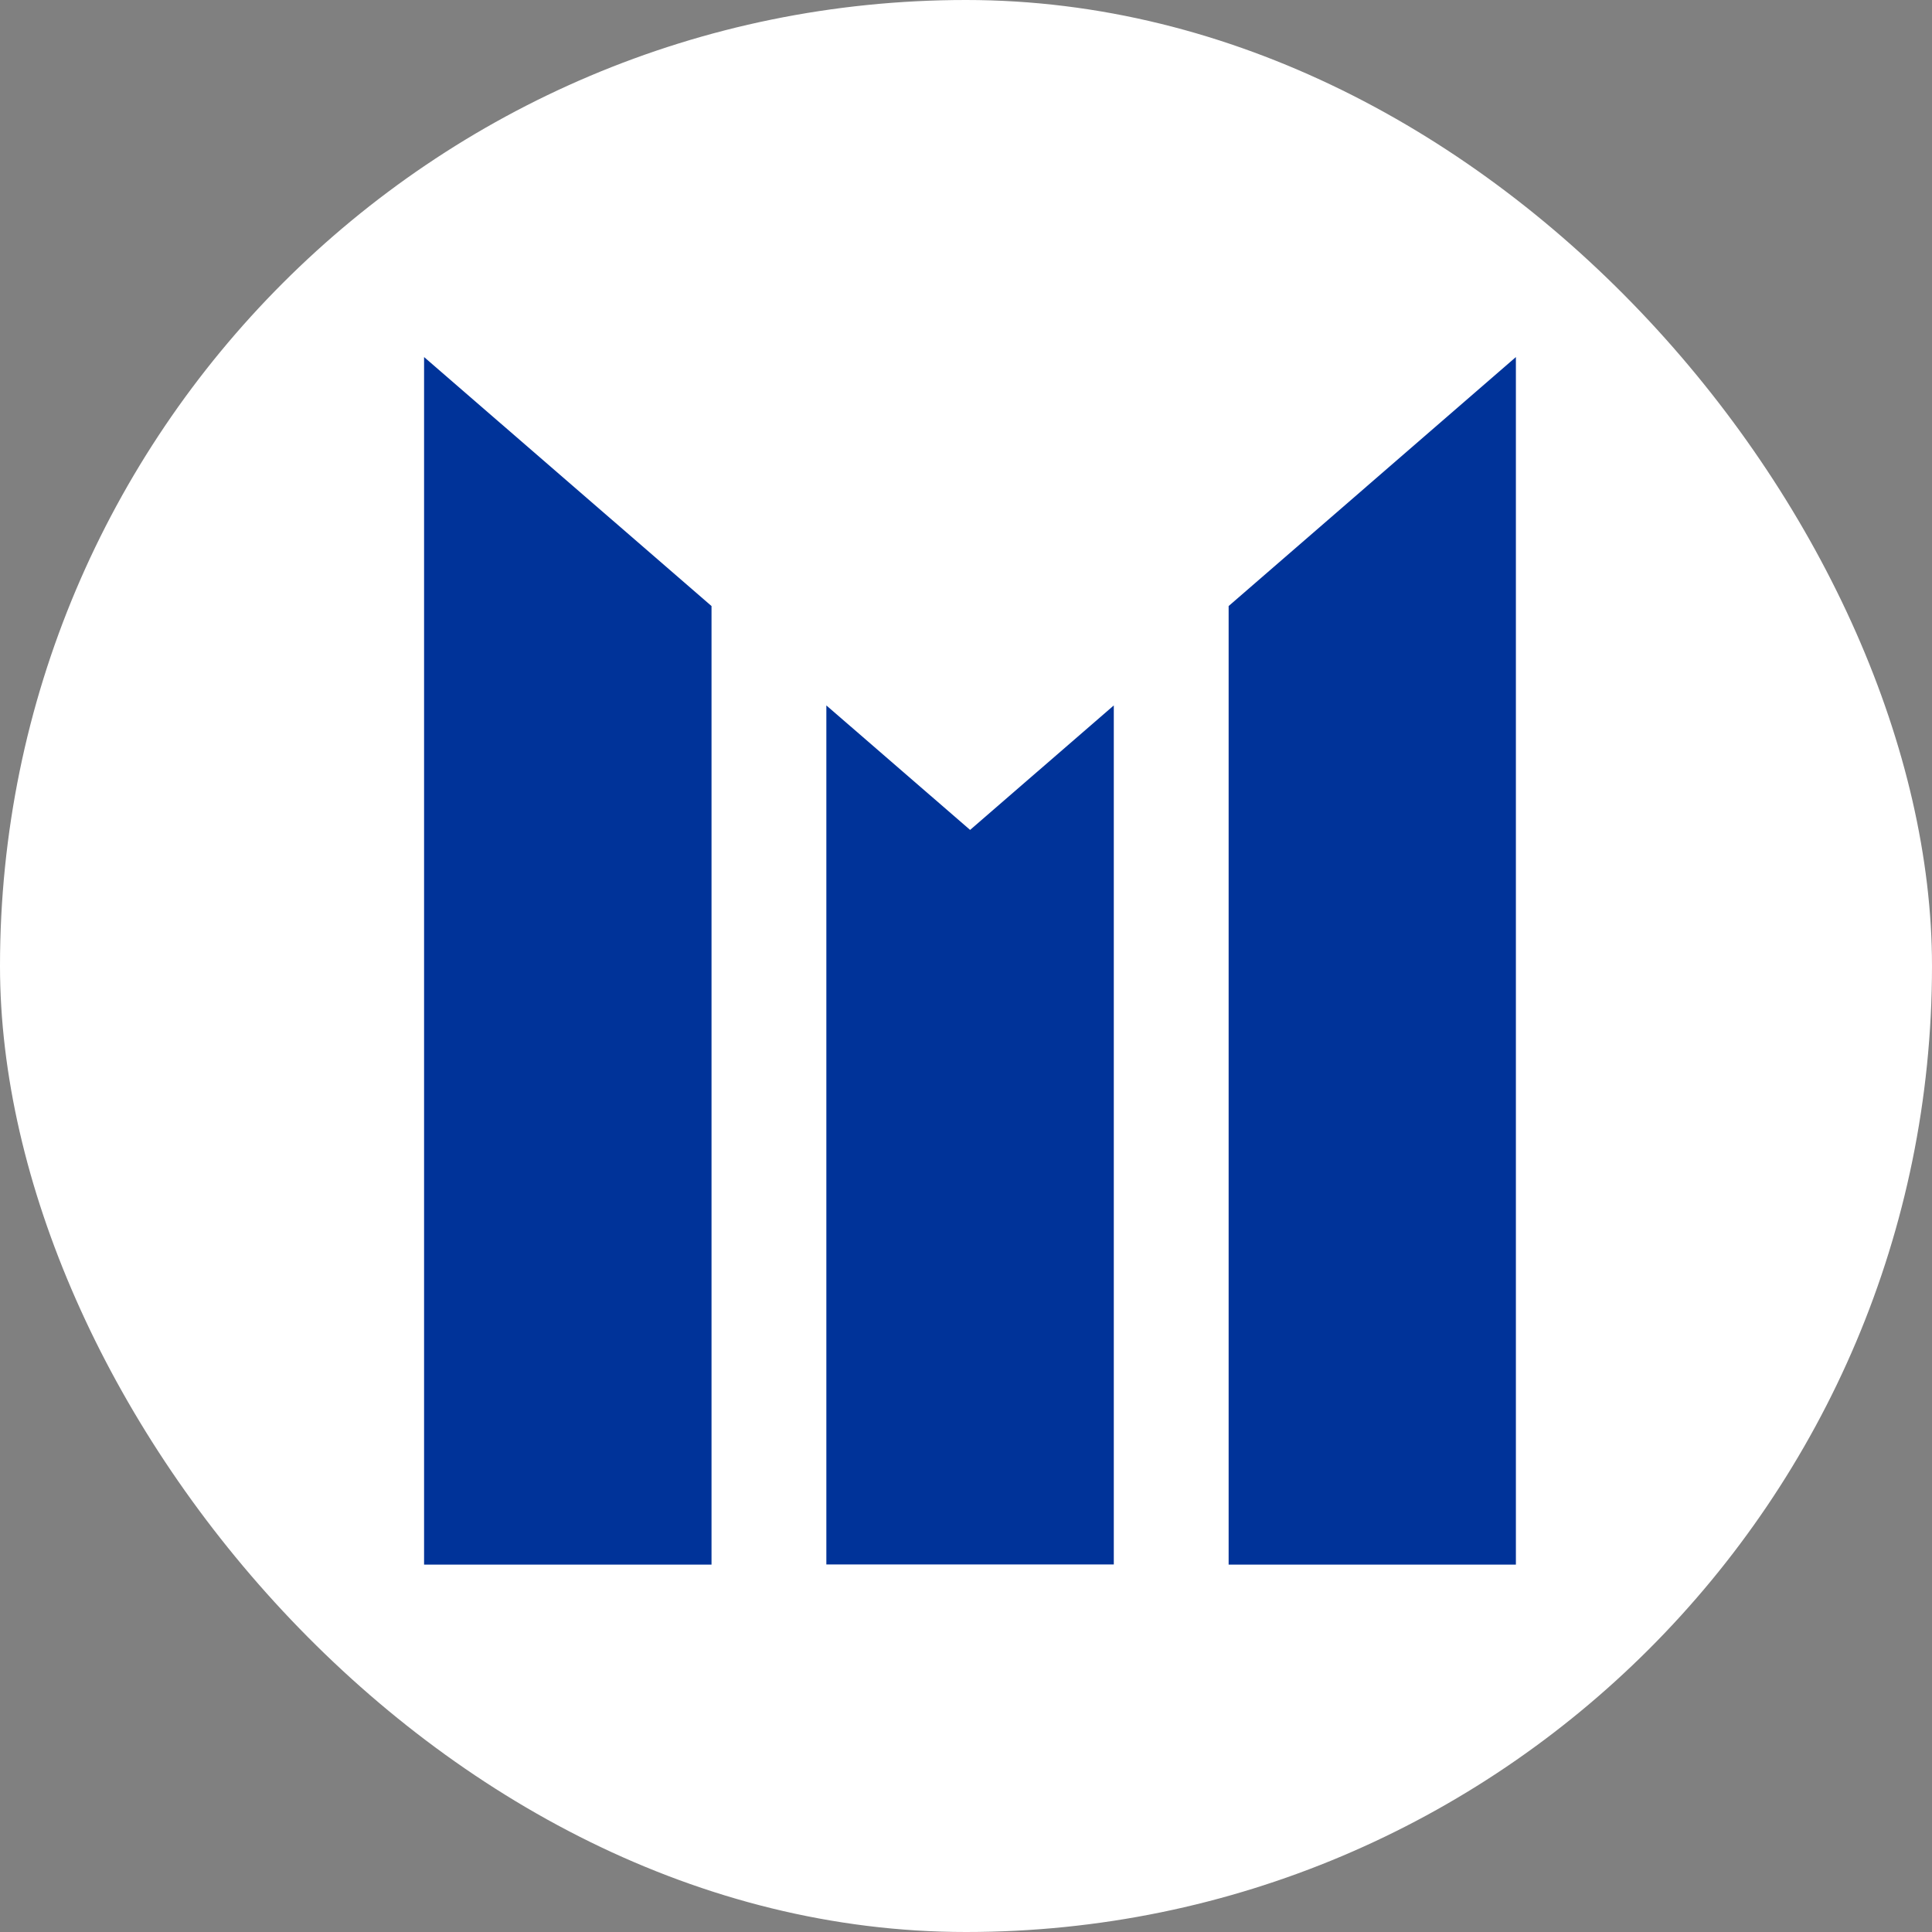 <?xml version="1.0" encoding="UTF-8"?> <svg xmlns="http://www.w3.org/2000/svg" width="32" height="32" viewBox="0 0 32 32" fill="none"><rect x="0" y="0" width="32" height="32" fill="#808080" stroke="none"/><rect width="32" height="32" rx="16" fill="white"></rect><g clip-path="url(#clip0_20027_17)"><path d="M7.024 25.915V5.914L11.785 10.038V25.915H7.024Z" fill="#003399"></path><path d="M13.687 25.912V11.684L16.068 13.746L18.448 11.684V25.912H13.687Z" fill="#003399"></path><path d="M20.35 25.915V10.038L25.108 5.914V25.915H20.35Z" fill="#003399"></path></g><defs><clipPath id="clip0_20027_17"><rect width="27" height="24" fill="white" transform="translate(2.5 3.998)"></rect></clipPath></defs></svg> 